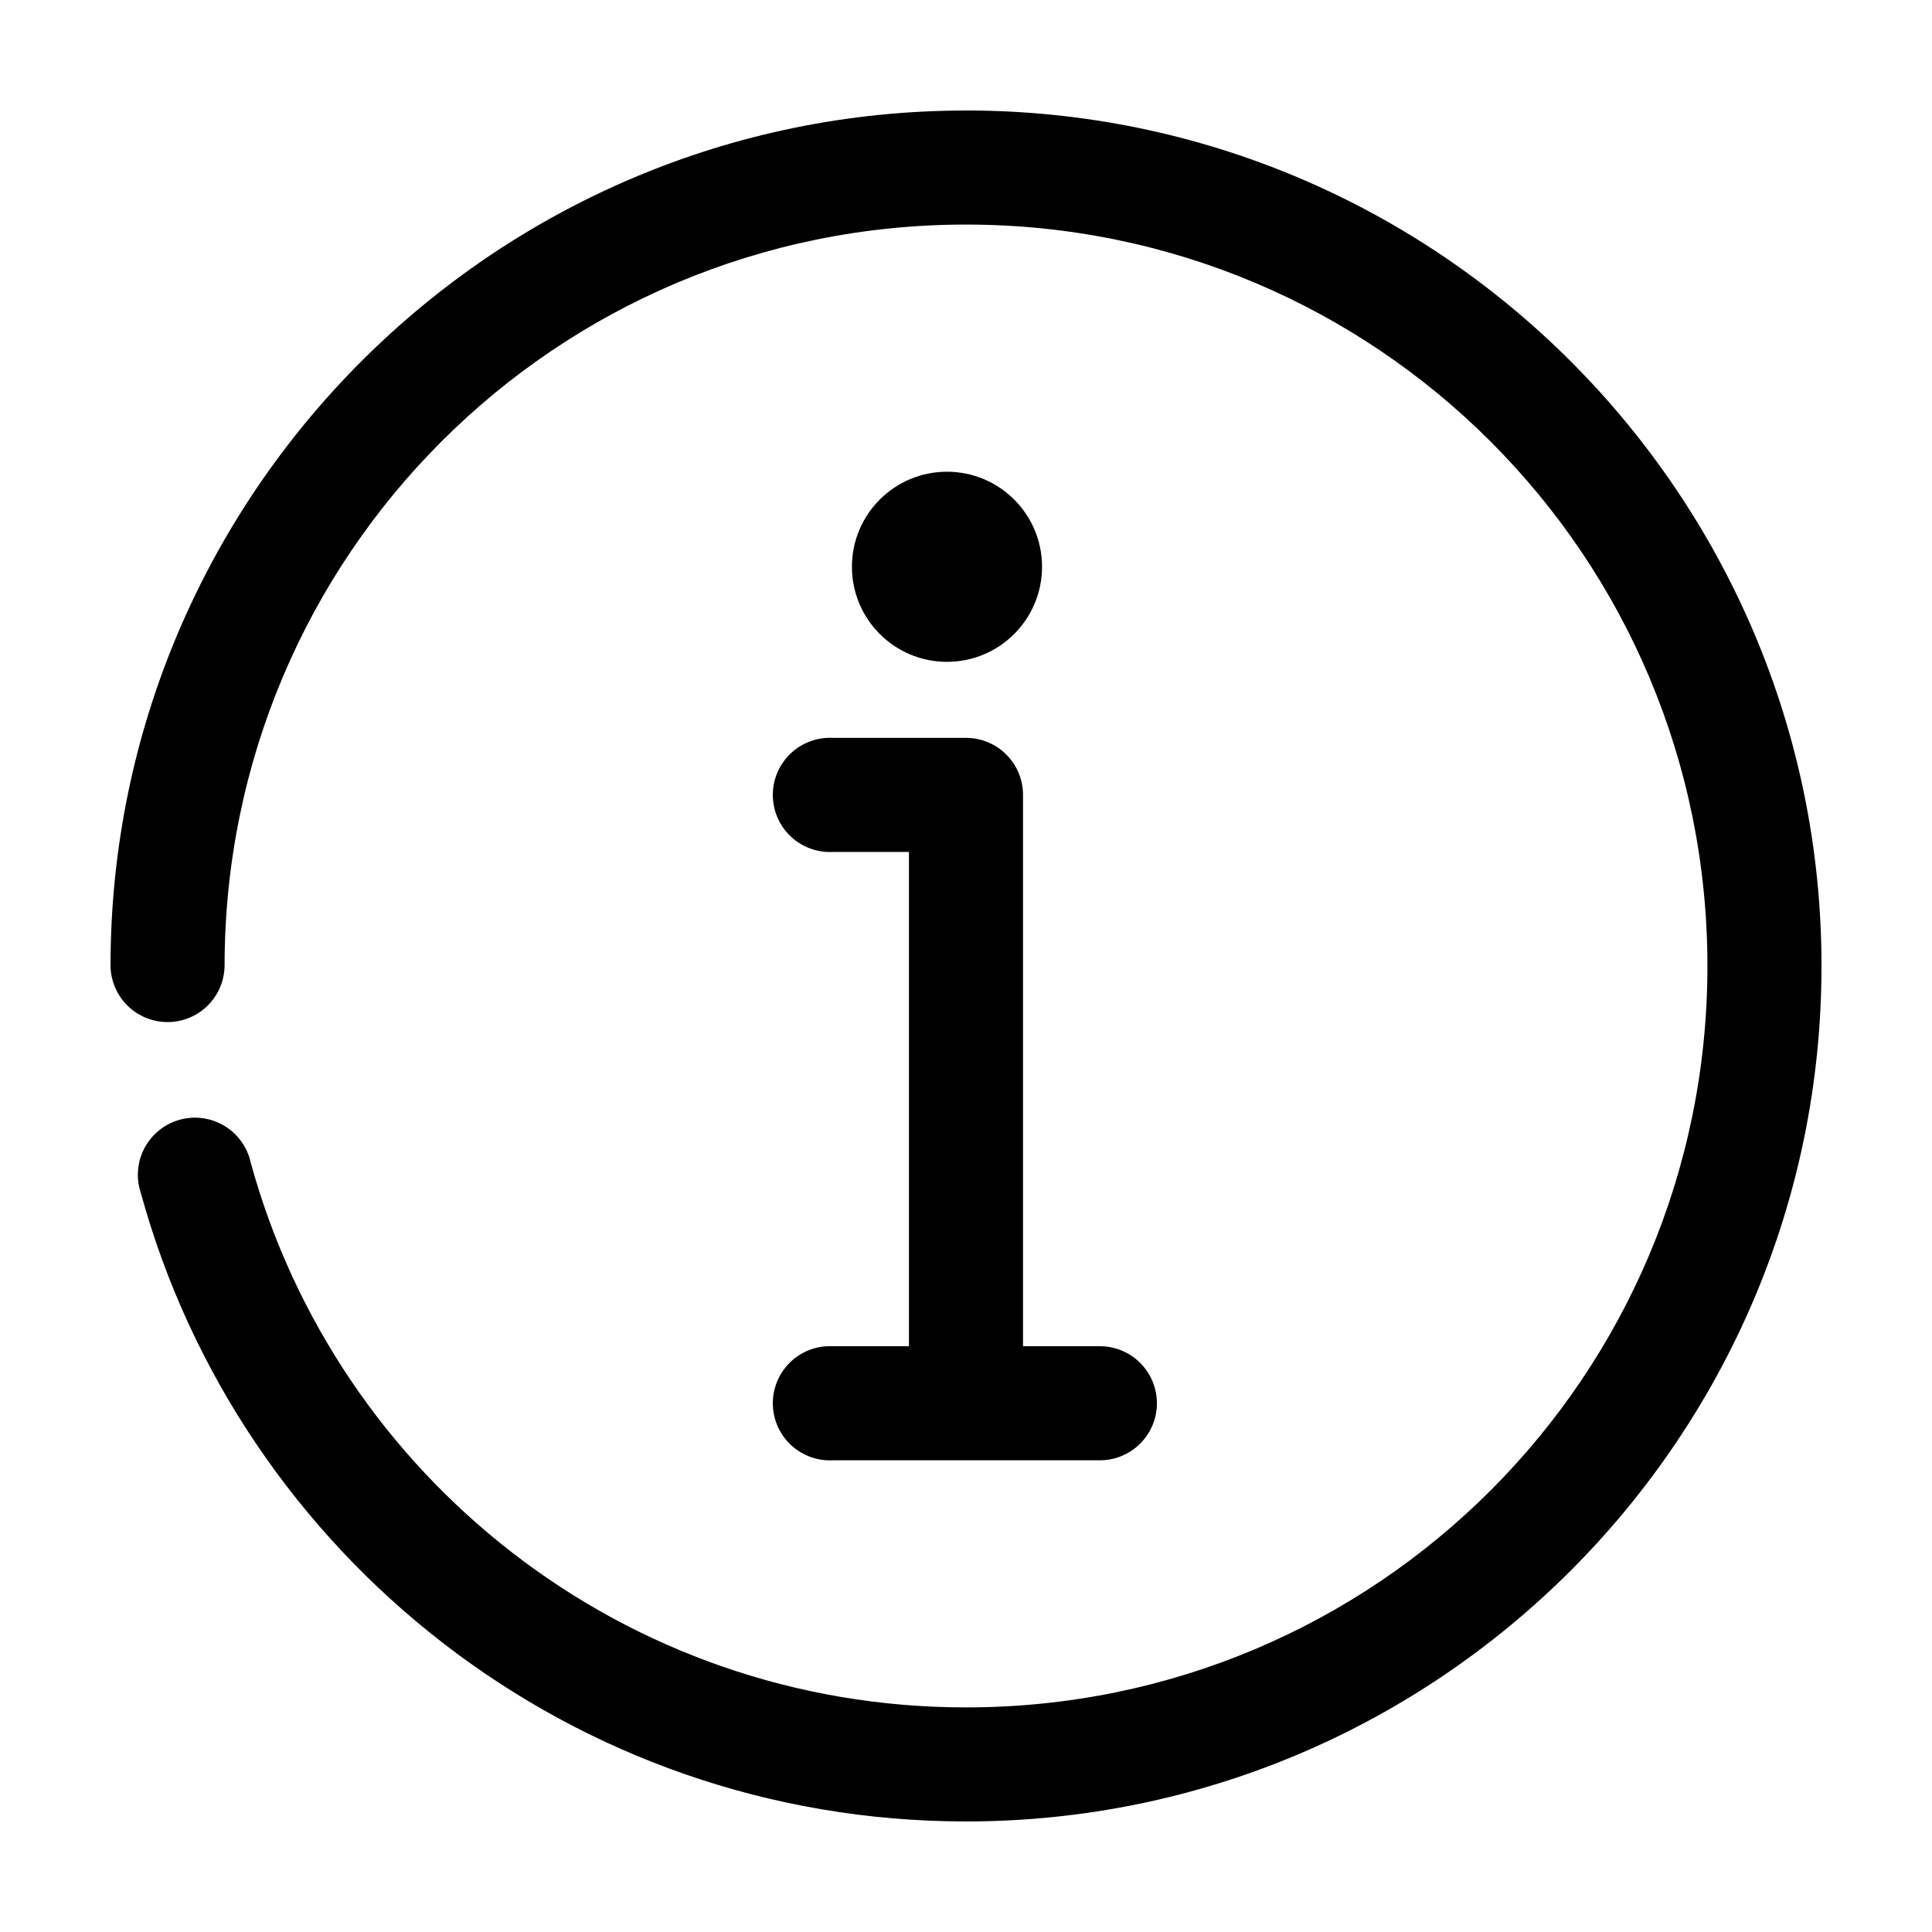 <?xml version="1.0" encoding="UTF-8"?>
<!-- Uploaded to: SVG Repo, www.svgrepo.com, Generator: SVG Repo Mixer Tools -->
<svg fill="#000000" width="800px" height="800px" version="1.1" viewBox="144 144 512 512" xmlns="http://www.w3.org/2000/svg">
 <path d="m400 173.29c-125.04 0-226.71 101.68-226.71 226.71 0.086 5.34 2.988 10.234 7.629 12.879 4.641 2.644 10.328 2.644 14.969 0 4.641-2.644 7.543-7.539 7.629-12.879 0-108.7 87.793-196.49 196.49-196.49s196.48 87.793 196.48 196.49-87.789 196.48-196.48 196.48c-90.645 0-166.75-61.172-189.56-144.38-0.887-4.059-3.402-7.574-6.957-9.723-3.559-2.148-7.84-2.742-11.848-1.637-4.004 1.105-7.379 3.809-9.332 7.477-1.953 3.664-2.312 7.973-0.992 11.914 26.344 96.105 114.42 166.57 218.69 166.57 125.03 0 226.71-101.68 226.71-226.71 0-125.04-101.68-226.71-226.71-226.71zm-5.039 95.723c-13.914 0-25.191 11.277-25.191 25.191 0 13.91 11.277 25.191 25.191 25.191 13.91 0 25.191-11.281 25.191-25.191 0-13.914-11.281-25.191-25.191-25.191zm-31.805 70.535c-4.008 0.207-7.769 2-10.457 4.981-2.688 2.984-4.082 6.91-3.871 10.918 0.207 4.012 2 7.773 4.984 10.461 2.981 2.684 6.91 4.078 10.918 3.867h20.152v130.99h-20.152c-0.523-0.027-1.047-0.027-1.574 0-4.008 0.207-7.769 2-10.457 4.981-2.688 2.984-4.082 6.91-3.871 10.918 0.207 4.012 2 7.773 4.984 10.461 2.981 2.688 6.91 4.078 10.918 3.867h70.535c4.047 0.059 7.945-1.508 10.824-4.352 2.883-2.84 4.504-6.715 4.504-10.762s-1.621-7.922-4.504-10.766c-2.879-2.84-6.777-4.406-10.824-4.348h-20.152v-146.11c0-4.008-1.594-7.852-4.43-10.688-2.832-2.836-6.676-4.426-10.684-4.426h-35.27c-0.523-0.027-1.047-0.027-1.574 0z"/>
</svg>